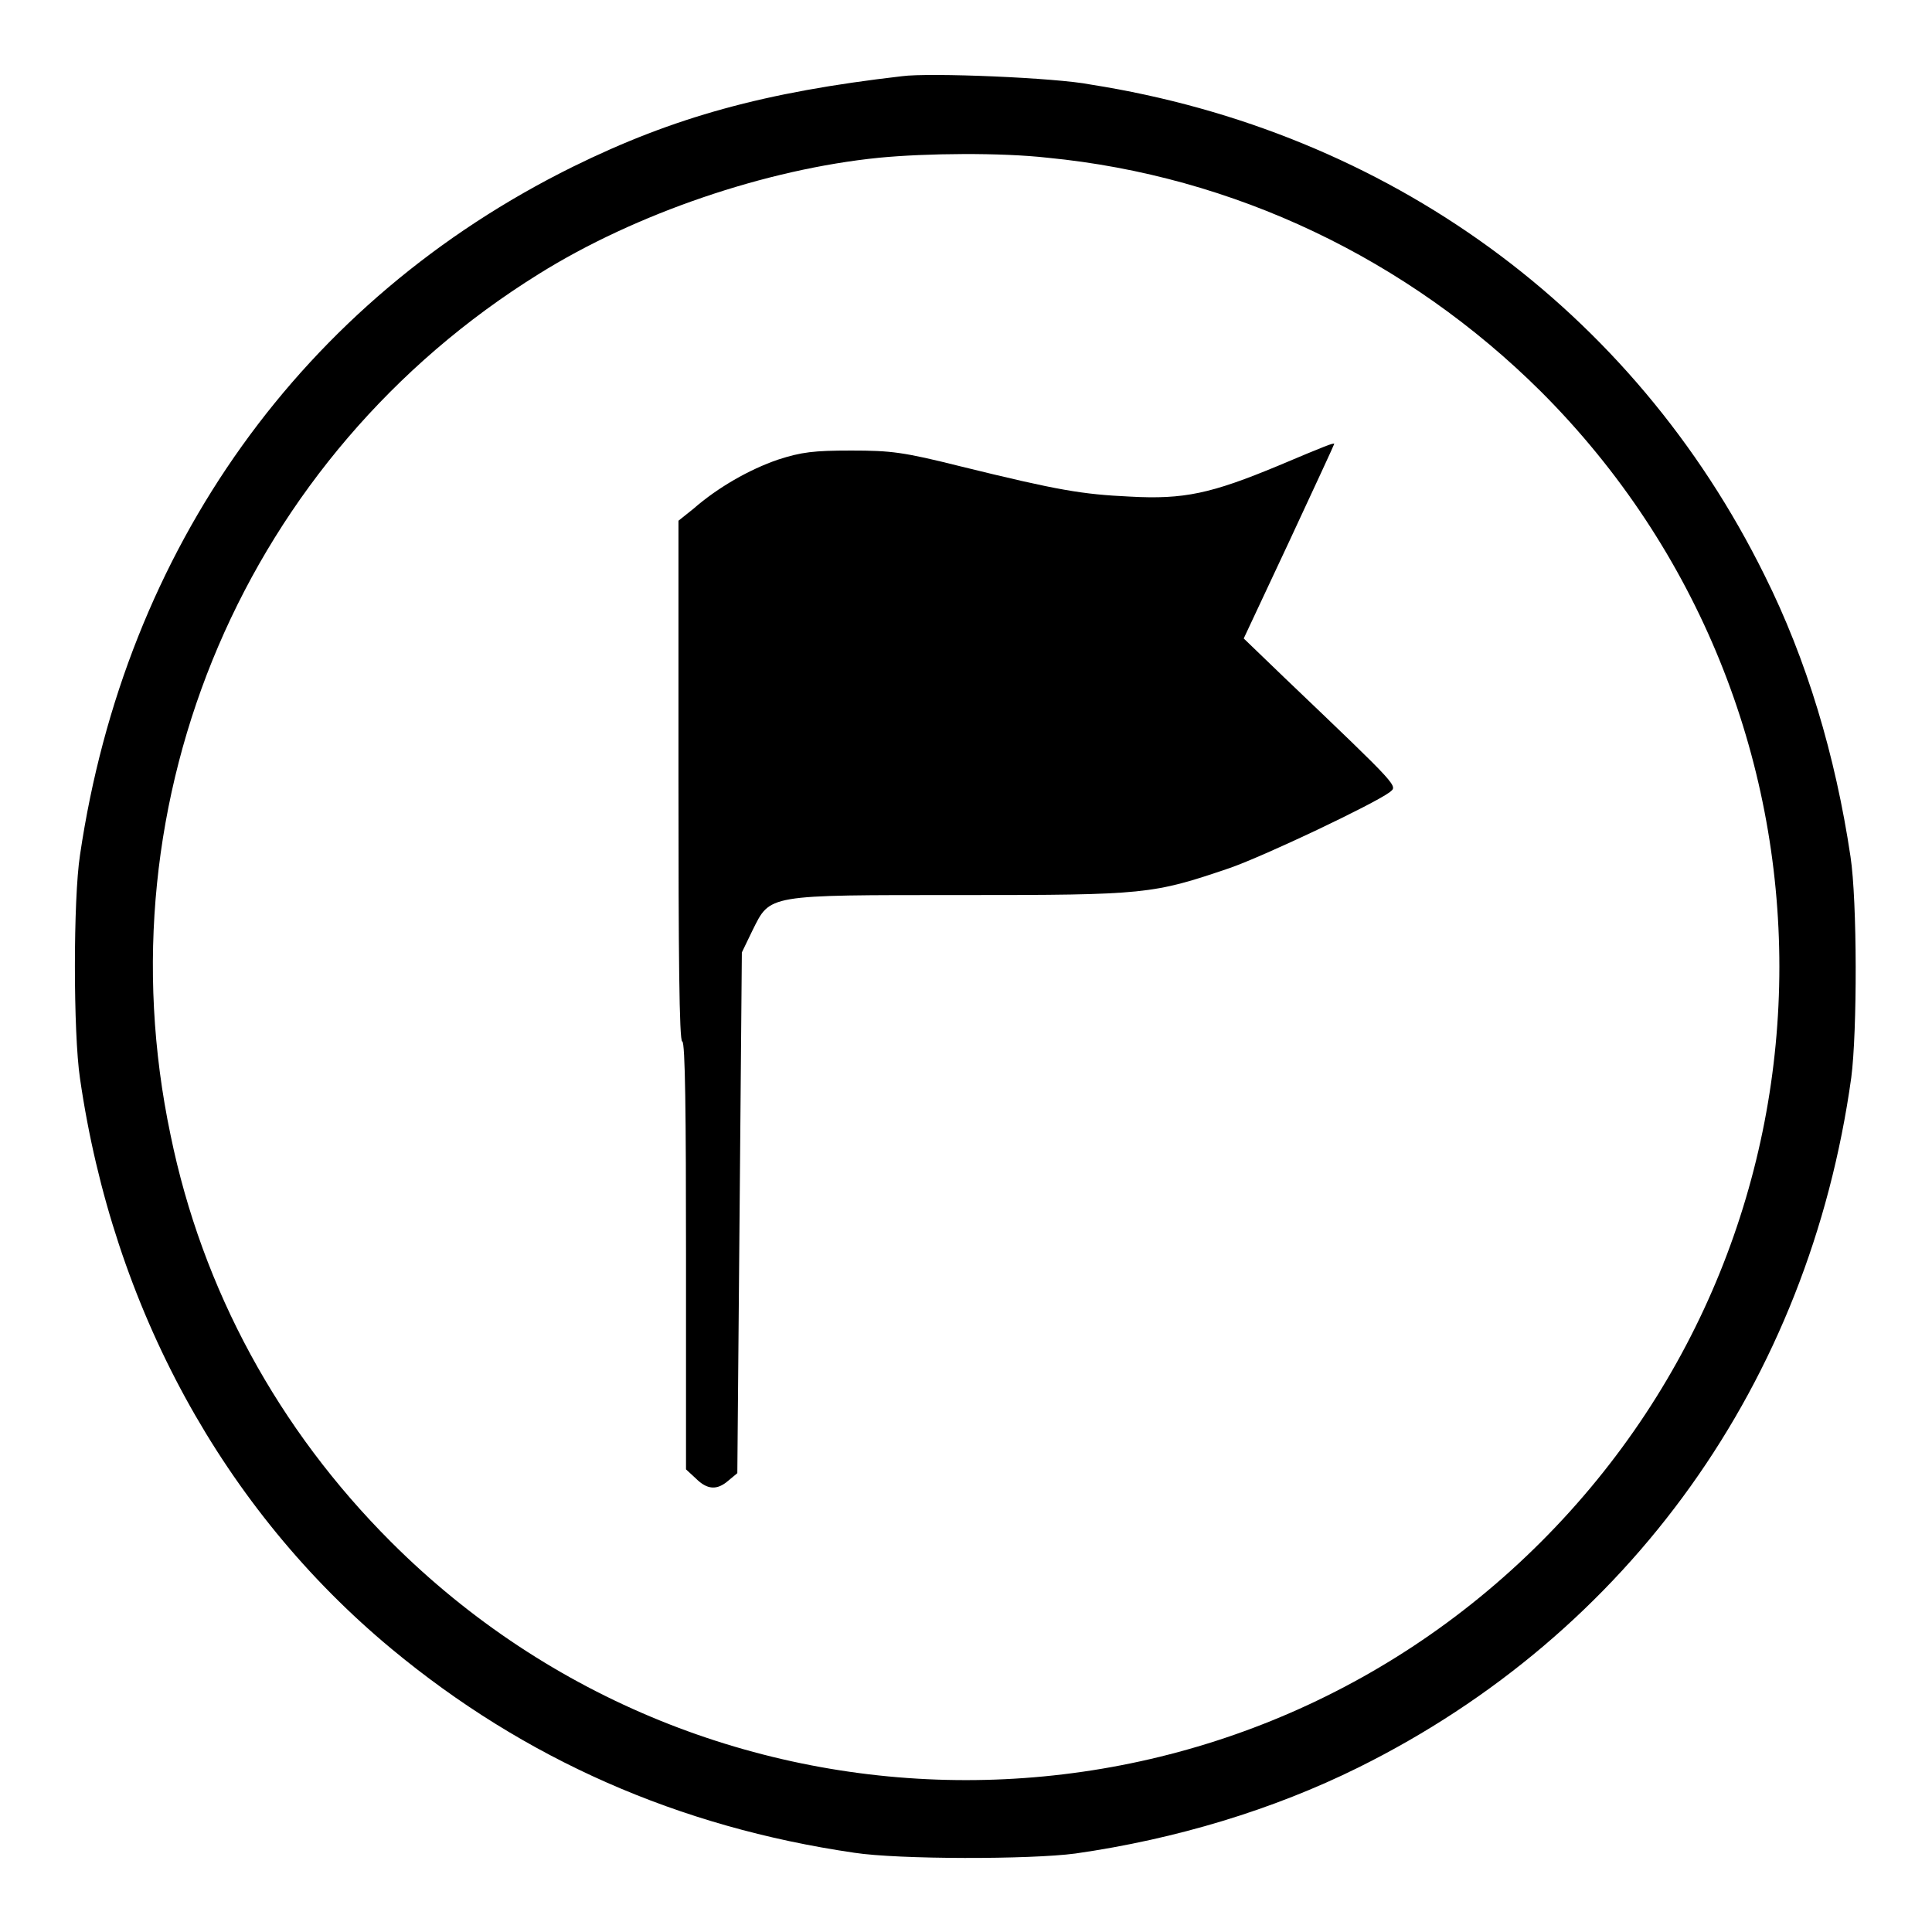 <?xml version="1.0" encoding="utf-8"?>
<!-- Svg Vector Icons : http://www.onlinewebfonts.com/icon -->
<!DOCTYPE svg PUBLIC "-//W3C//DTD SVG 1.1//EN" "http://www.w3.org/Graphics/SVG/1.1/DTD/svg11.dtd">
<svg version="1.1" xmlns="http://www.w3.org/2000/svg" xmlns:xlink="http://www.w3.org/1999/xlink" x="0px" y="0px" viewBox="0 0 256 256" enable-background="new 0 0 256 256" xml:space="preserve">
<g><g><g><path fill="#000000" d="M119.5,10.1c-18.2,2.1-30.2,5.4-43.6,12c-35.8,17.7-59.3,50.5-65.3,91.2c-0.9,5.8-0.9,23.6,0,29.6c4.4,30.4,19,57.1,41.3,75.6c17.6,14.6,38,23.6,61.3,27c5.9,0.9,23.3,0.9,29.3,0.1c13.3-1.9,26.2-5.8,37.5-11.4c35.9-17.8,59.7-51.1,65.3-91.4c0.8-6.1,0.8-23.4-0.1-29.3c-2-13.4-5.8-26.1-11.4-37.3c-17.4-35.2-49.9-58.8-89.3-65C140,10.3,123.1,9.6,119.5,10.1z M138.8,20.9c24.7,2.4,47.7,13.4,65.4,31c42.1,42.1,42.1,110.3,0,152.4c-42.1,42.1-110.3,42.1-152.4,0c-14.9-14.9-25-33.4-29.2-53.9c-9.4-44.7,10-90,48.8-114.1c12.8-8,30.1-13.9,45.1-15.4C122.7,20.3,132.6,20.2,138.8,20.9z"/><path fill="#000000" d="M169.4,61.7c-8.9,3.7-12.5,4.5-19.7,4.1c-6.3-0.3-9.4-0.8-22.4-4c-7.6-1.9-9.2-2.1-14.5-2.1c-5,0-6.6,0.2-9.7,1.2c-3.8,1.3-8,3.7-11.2,6.5L89.9,69v34.5c0,22.7,0.1,34.5,0.5,34.5s0.5,9.8,0.5,28.3v28.4l1.3,1.2c1.5,1.5,2.8,1.6,4.3,0.3l1.2-1l0.3-34.5l0.3-34.5l1.4-2.9c2.4-4.8,1.7-4.7,27.7-4.7c24.5,0,25.3-0.1,35.6-3.6c4.8-1.7,18.9-8.4,21.1-10c1.1-0.9,1.7-0.3-13.9-15.2l-5.4-5.2l6-12.8c3.3-7.1,6-12.9,6-13C176.6,58.7,175.8,59,169.4,61.7z"/></g></g></g>
</svg>